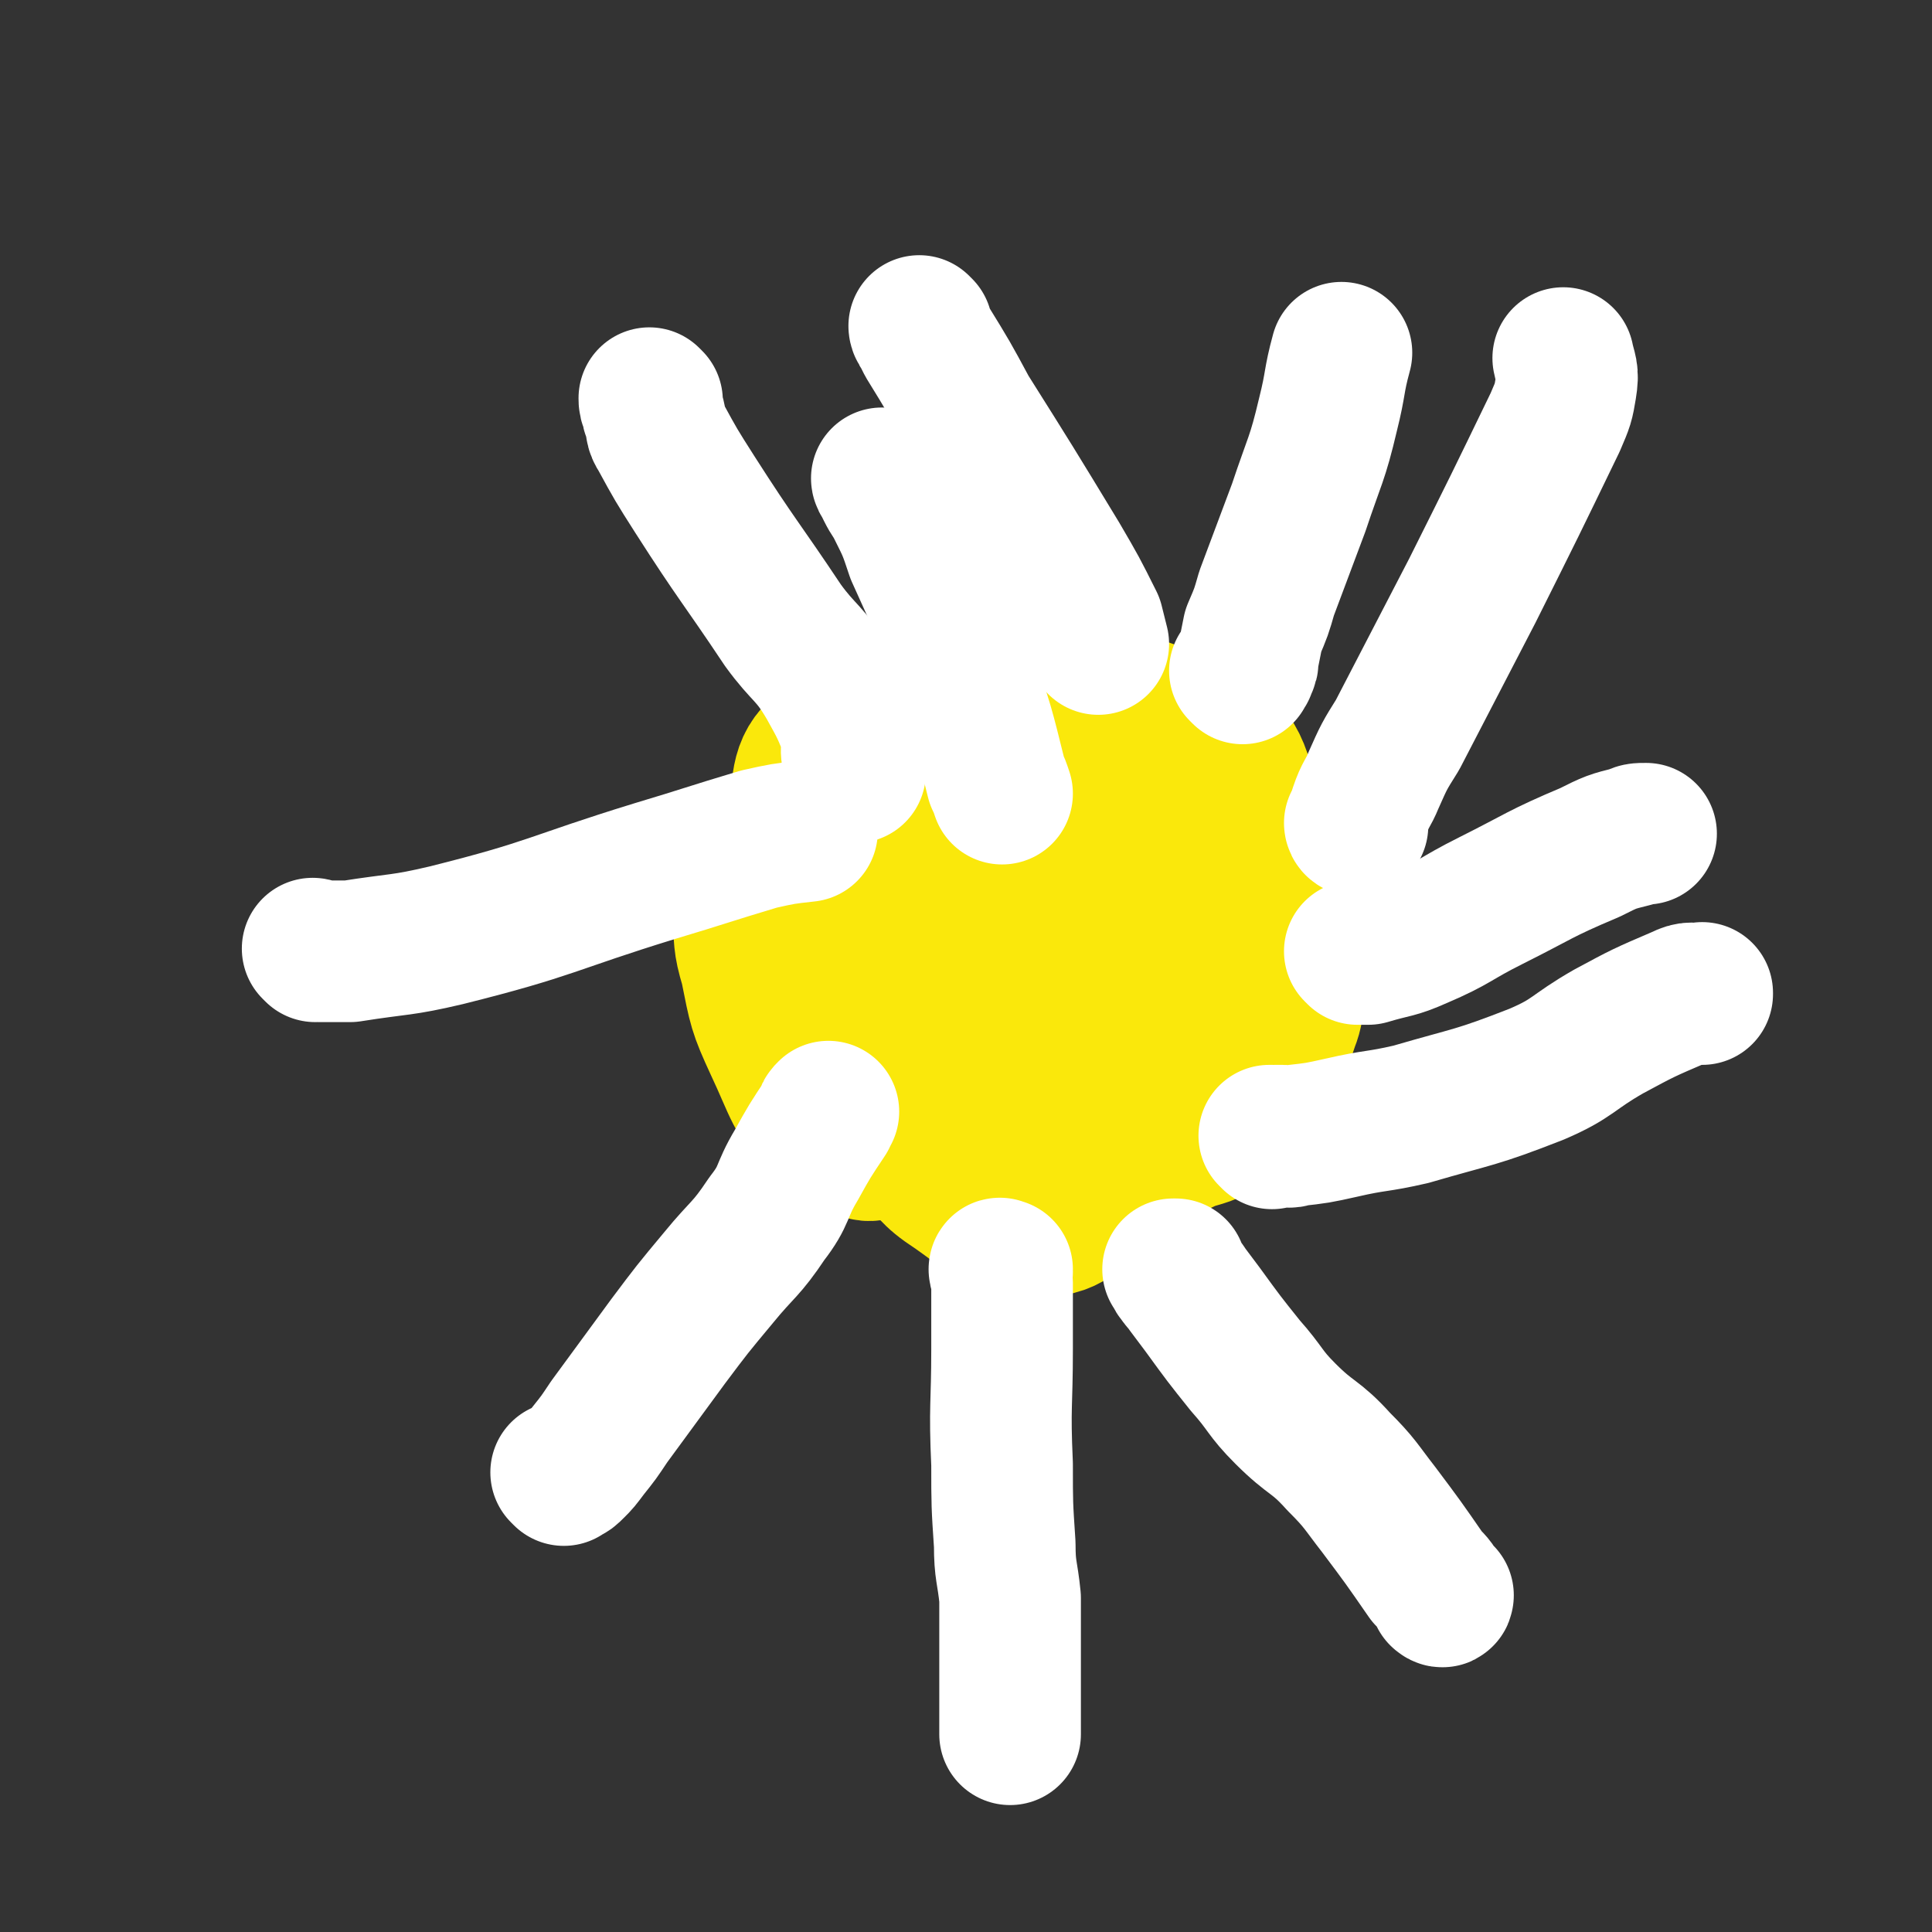 <svg viewBox='0 0 723 723' version='1.1' xmlns='http://www.w3.org/2000/svg' xmlns:xlink='http://www.w3.org/1999/xlink'><rect x="0" y="0" width="723" height="723" fill="#333333" stroke="none"/><g fill='none' stroke='#FAE80B' stroke-width='53' stroke-linecap='round' stroke-linejoin='round'><path d='M372,415c0,0 -1,-1 -1,-1 0,0 1,0 1,0 -1,1 -1,0 -2,0 0,0 1,1 1,0 0,0 0,0 0,-1 0,-3 0,-3 0,-5 0,-4 0,-4 0,-9 0,-5 -1,-5 0,-10 0,-9 -1,-10 1,-19 1,-6 1,-8 5,-10 3,-3 5,-3 11,-2 19,7 22,5 39,17 12,9 15,11 20,25 3,7 3,15 -5,18 -22,8 -28,8 -55,4 -22,-3 -26,-4 -41,-19 -13,-12 -16,-17 -15,-35 0,-24 1,-33 16,-49 8,-9 15,-5 29,-2 16,4 17,5 31,16 12,10 16,10 21,25 7,19 8,23 3,42 -4,12 -7,15 -20,19 -22,8 -27,10 -50,5 -15,-4 -19,-9 -25,-24 -8,-23 -6,-27 -2,-52 2,-15 4,-18 15,-28 5,-6 10,-7 17,-3 16,7 17,10 28,24 10,11 11,12 15,26 3,14 6,17 0,30 -9,17 -13,21 -30,28 -14,6 -19,4 -33,-3 -17,-9 -21,-12 -28,-30 -11,-32 -9,-36 -7,-71 0,-14 2,-18 12,-26 8,-6 13,-5 24,-1 23,7 27,6 45,23 14,12 14,15 19,33 4,17 7,21 0,35 -10,19 -14,25 -32,32 -15,5 -22,3 -35,-8 -25,-22 -26,-27 -40,-59 -9,-19 -6,-22 -5,-44 2,-14 0,-20 11,-28 15,-11 21,-8 42,-8 9,-1 9,1 17,6 18,10 23,8 34,24 15,22 15,27 18,52 1,12 -3,16 -11,24 -6,5 -11,5 -19,2 -13,-5 -18,-7 -25,-20 -7,-14 -4,-17 -3,-34 0,-16 -3,-19 6,-31 13,-17 18,-20 39,-26 15,-5 19,-3 33,4 14,6 20,8 24,22 8,27 7,32 1,61 -4,21 -7,22 -20,40 -10,13 -11,17 -26,21 -11,4 -17,2 -25,-5 -9,-7 -6,-12 -9,-24 -5,-27 -5,-27 -7,-54 -1,-15 -5,-18 1,-30 4,-8 9,-8 19,-10 11,-3 13,-3 25,0 16,3 18,2 31,11 8,5 9,8 10,17 2,19 1,21 -4,40 -5,23 -6,23 -15,43 -3,7 -3,8 -8,13 -2,2 -3,1 -5,1 -2,1 -2,0 -4,0 -1,0 -1,0 -1,0 0,0 0,0 0,0 -1,1 -1,1 -2,1 -1,1 -1,1 -2,1 -2,2 -2,2 -4,3 -2,1 -2,1 -4,2 -1,1 -1,1 -1,2 -1,0 -1,0 -2,0 -1,1 -1,0 -3,0 -4,0 -4,0 -8,0 -5,0 -5,1 -10,0 -6,0 -6,2 -11,-1 -12,-4 -13,-4 -22,-13 -10,-7 -8,-9 -16,-19 -11,-12 -10,-13 -22,-24 -6,-7 -8,-5 -15,-11 -7,-7 -8,-7 -14,-15 -8,-10 -7,-11 -14,-20 0,0 0,0 0,1 -1,2 0,3 0,6 0,6 -1,6 0,12 1,10 0,10 3,20 3,15 3,16 9,29 8,17 7,19 19,33 4,5 6,4 14,6 3,1 3,0 7,0 5,1 6,0 11,2 7,4 6,6 13,11 12,8 11,9 24,15 6,3 7,3 13,1 7,-1 8,-2 14,-6 11,-8 10,-10 22,-17 7,-5 7,-5 15,-8 6,-3 7,-2 13,-5 6,-2 7,-2 12,-6 4,-4 3,-5 6,-10 5,-12 5,-12 9,-24 2,-5 1,-5 3,-10 0,-2 0,-2 1,-4 0,0 0,0 0,-1 0,0 0,0 0,0 0,0 -1,-1 -1,-1 0,0 0,0 1,1 0,0 0,0 0,0 0,0 -1,-1 -1,-1 '/></g>
<g fill='none' stroke='#FFFFFF' stroke-width='53' stroke-linecap='round' stroke-linejoin='round'><path d='M375,476c0,0 -1,-1 -1,-1 0,0 0,0 1,0 0,0 0,0 0,0 0,1 -1,0 -1,0 0,0 0,0 1,0 0,0 0,0 0,0 0,1 -1,-1 -1,0 0,1 1,2 1,5 0,12 0,12 0,25 0,21 -1,21 0,43 0,15 0,15 1,30 0,10 1,10 2,20 0,11 0,11 0,22 0,7 0,7 0,14 0,6 0,6 0,12 0,1 0,1 0,3 0,0 0,0 0,0 0,0 0,0 0,0 '/><path d='M440,476c0,0 -1,-1 -1,-1 0,0 0,0 1,0 0,0 0,0 0,0 0,1 -1,0 -1,0 0,0 0,0 1,0 0,0 0,0 0,0 0,2 0,2 1,3 1,2 2,2 3,4 3,4 3,4 6,8 8,11 8,11 16,21 8,9 7,10 15,18 10,10 11,8 20,18 8,8 8,9 15,18 9,12 9,12 18,25 3,3 3,3 5,7 0,0 0,0 1,0 0,0 0,0 0,0 0,1 -1,0 -1,0 0,0 0,0 1,0 0,0 0,0 0,0 0,1 -1,0 -1,0 0,0 0,0 1,0 '/><path d='M476,426c0,0 -1,-1 -1,-1 0,0 0,0 1,0 0,0 0,0 0,0 0,1 -1,0 -1,0 0,0 0,0 1,0 0,1 0,0 1,0 1,0 1,0 3,0 2,0 2,1 4,0 9,-1 9,-1 18,-3 13,-3 13,-2 26,-5 24,-7 24,-6 47,-15 14,-6 13,-8 27,-16 13,-7 13,-7 27,-13 4,-2 4,-1 8,-1 0,-1 0,0 0,0 0,0 0,0 0,0 '/><path d='M508,309c0,0 -1,-1 -1,-1 0,0 0,0 1,1 0,0 0,0 0,0 0,0 -1,-1 -1,-1 0,0 0,0 1,1 0,0 0,0 0,0 0,0 -1,-1 -1,-1 0,0 0,1 1,1 0,-3 0,-3 1,-6 2,-6 3,-6 5,-11 4,-9 4,-9 9,-17 14,-27 14,-27 28,-54 16,-32 16,-32 31,-63 3,-7 3,-7 4,-13 1,-6 0,-6 -1,-11 '/><path d='M345,123c0,0 -1,0 -1,-1 0,0 0,1 1,1 0,0 0,0 0,0 0,0 -1,-1 -1,-1 0,0 0,1 1,2 1,2 1,2 2,4 8,13 8,13 15,26 17,27 17,27 34,55 7,12 7,12 13,24 1,4 1,4 2,8 '/><path d='M118,356c0,0 -1,-1 -1,-1 0,0 1,0 1,1 0,0 0,0 0,0 0,0 -1,-1 -1,-1 0,0 1,1 2,1 6,0 6,0 12,0 19,-3 19,-2 36,-6 40,-10 39,-12 78,-24 20,-6 19,-6 39,-12 9,-2 9,-2 18,-3 '/><path d='M211,552c0,0 -1,-1 -1,-1 0,0 1,0 1,0 0,0 0,0 0,0 0,1 -1,0 -1,0 0,0 1,0 1,0 0,0 0,0 0,0 0,0 0,0 1,0 1,0 1,0 3,-2 2,-2 2,-2 5,-6 4,-5 4,-5 8,-11 11,-15 11,-15 22,-30 9,-12 9,-12 19,-24 9,-11 10,-10 18,-22 7,-9 5,-10 11,-20 5,-9 5,-9 11,-18 0,-1 0,-1 1,-2 '/><path d='M244,150c0,0 -1,-1 -1,-1 0,0 0,1 1,1 0,0 0,0 0,0 0,0 -1,-1 -1,-1 0,1 0,2 1,3 0,2 0,2 1,4 1,4 0,4 2,7 6,11 6,11 13,22 16,25 17,25 33,49 8,11 10,10 17,22 5,9 5,9 9,19 1,3 -1,4 0,8 0,2 0,3 0,5 0,1 1,1 1,1 '/><path d='M508,357c0,0 -1,-1 -1,-1 0,0 0,0 1,1 0,0 0,0 0,0 0,0 0,0 1,0 0,0 0,0 1,0 1,0 1,0 2,0 10,-3 10,-2 19,-6 14,-6 13,-7 27,-14 18,-9 18,-10 37,-18 8,-4 8,-4 16,-6 2,-1 2,-1 5,-1 '/><path d='M465,252c0,0 -1,-1 -1,-1 0,0 0,0 1,1 0,0 0,0 0,0 0,-1 1,-1 1,-2 1,-2 1,-2 1,-4 1,-5 1,-5 2,-10 3,-7 3,-7 5,-14 3,-8 3,-8 6,-16 3,-8 3,-8 6,-16 6,-18 7,-18 11,-35 3,-12 2,-12 5,-23 '/><path d='M331,180c0,0 -1,-1 -1,-1 0,0 0,1 1,1 0,0 0,0 0,0 0,0 -1,-1 -1,-1 0,0 0,1 1,1 0,0 0,0 0,0 0,1 0,1 1,3 2,4 2,3 4,7 4,8 4,8 7,17 10,22 10,22 18,45 7,19 7,20 12,40 1,2 1,2 2,5 '/></g>
</svg>